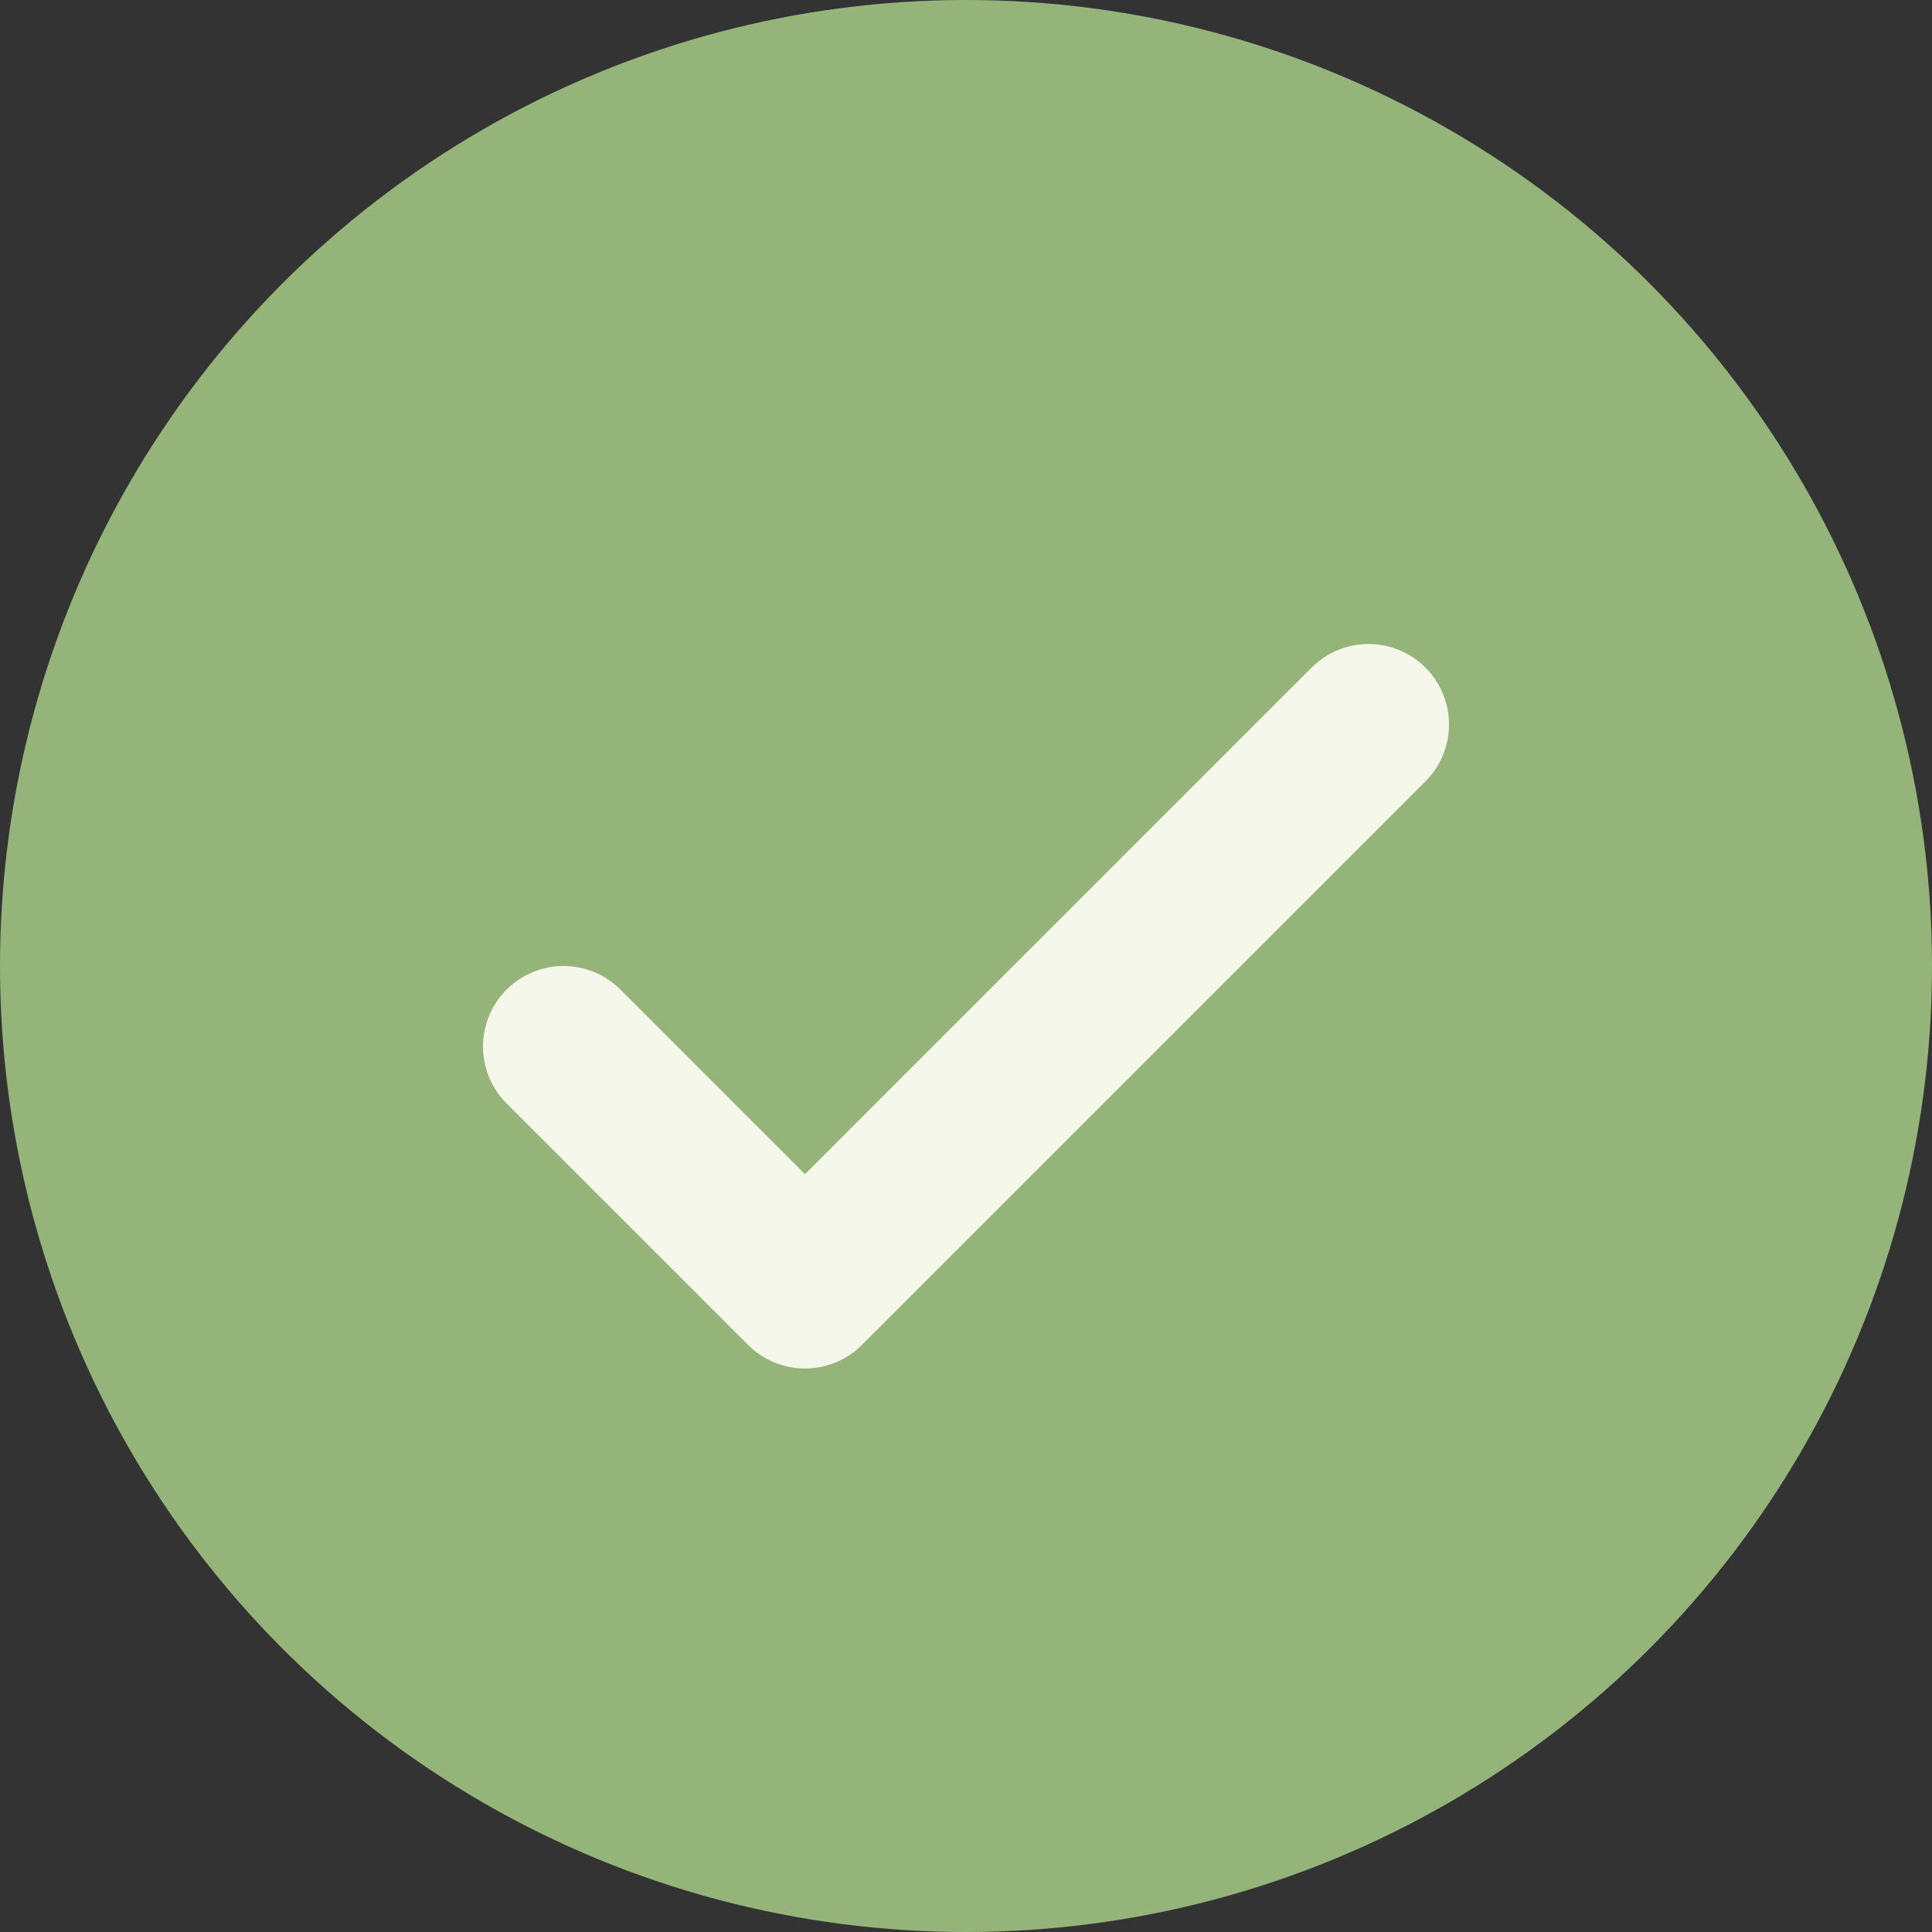 <?xml version="1.0" encoding="UTF-8"?>
<svg xmlns="http://www.w3.org/2000/svg" width="24" height="24" viewBox="0 0 24 24"><rect x="0" y="0" width="24" height="24" fill="#333333" stroke="none"/><circle cx="12" cy="12" r="12" fill="#94B47A"/><path d="M7 13l3 3 7-7" fill="none" stroke="#F5F7EB" stroke-width="2" stroke-linecap="round" stroke-linejoin="round"/></svg>